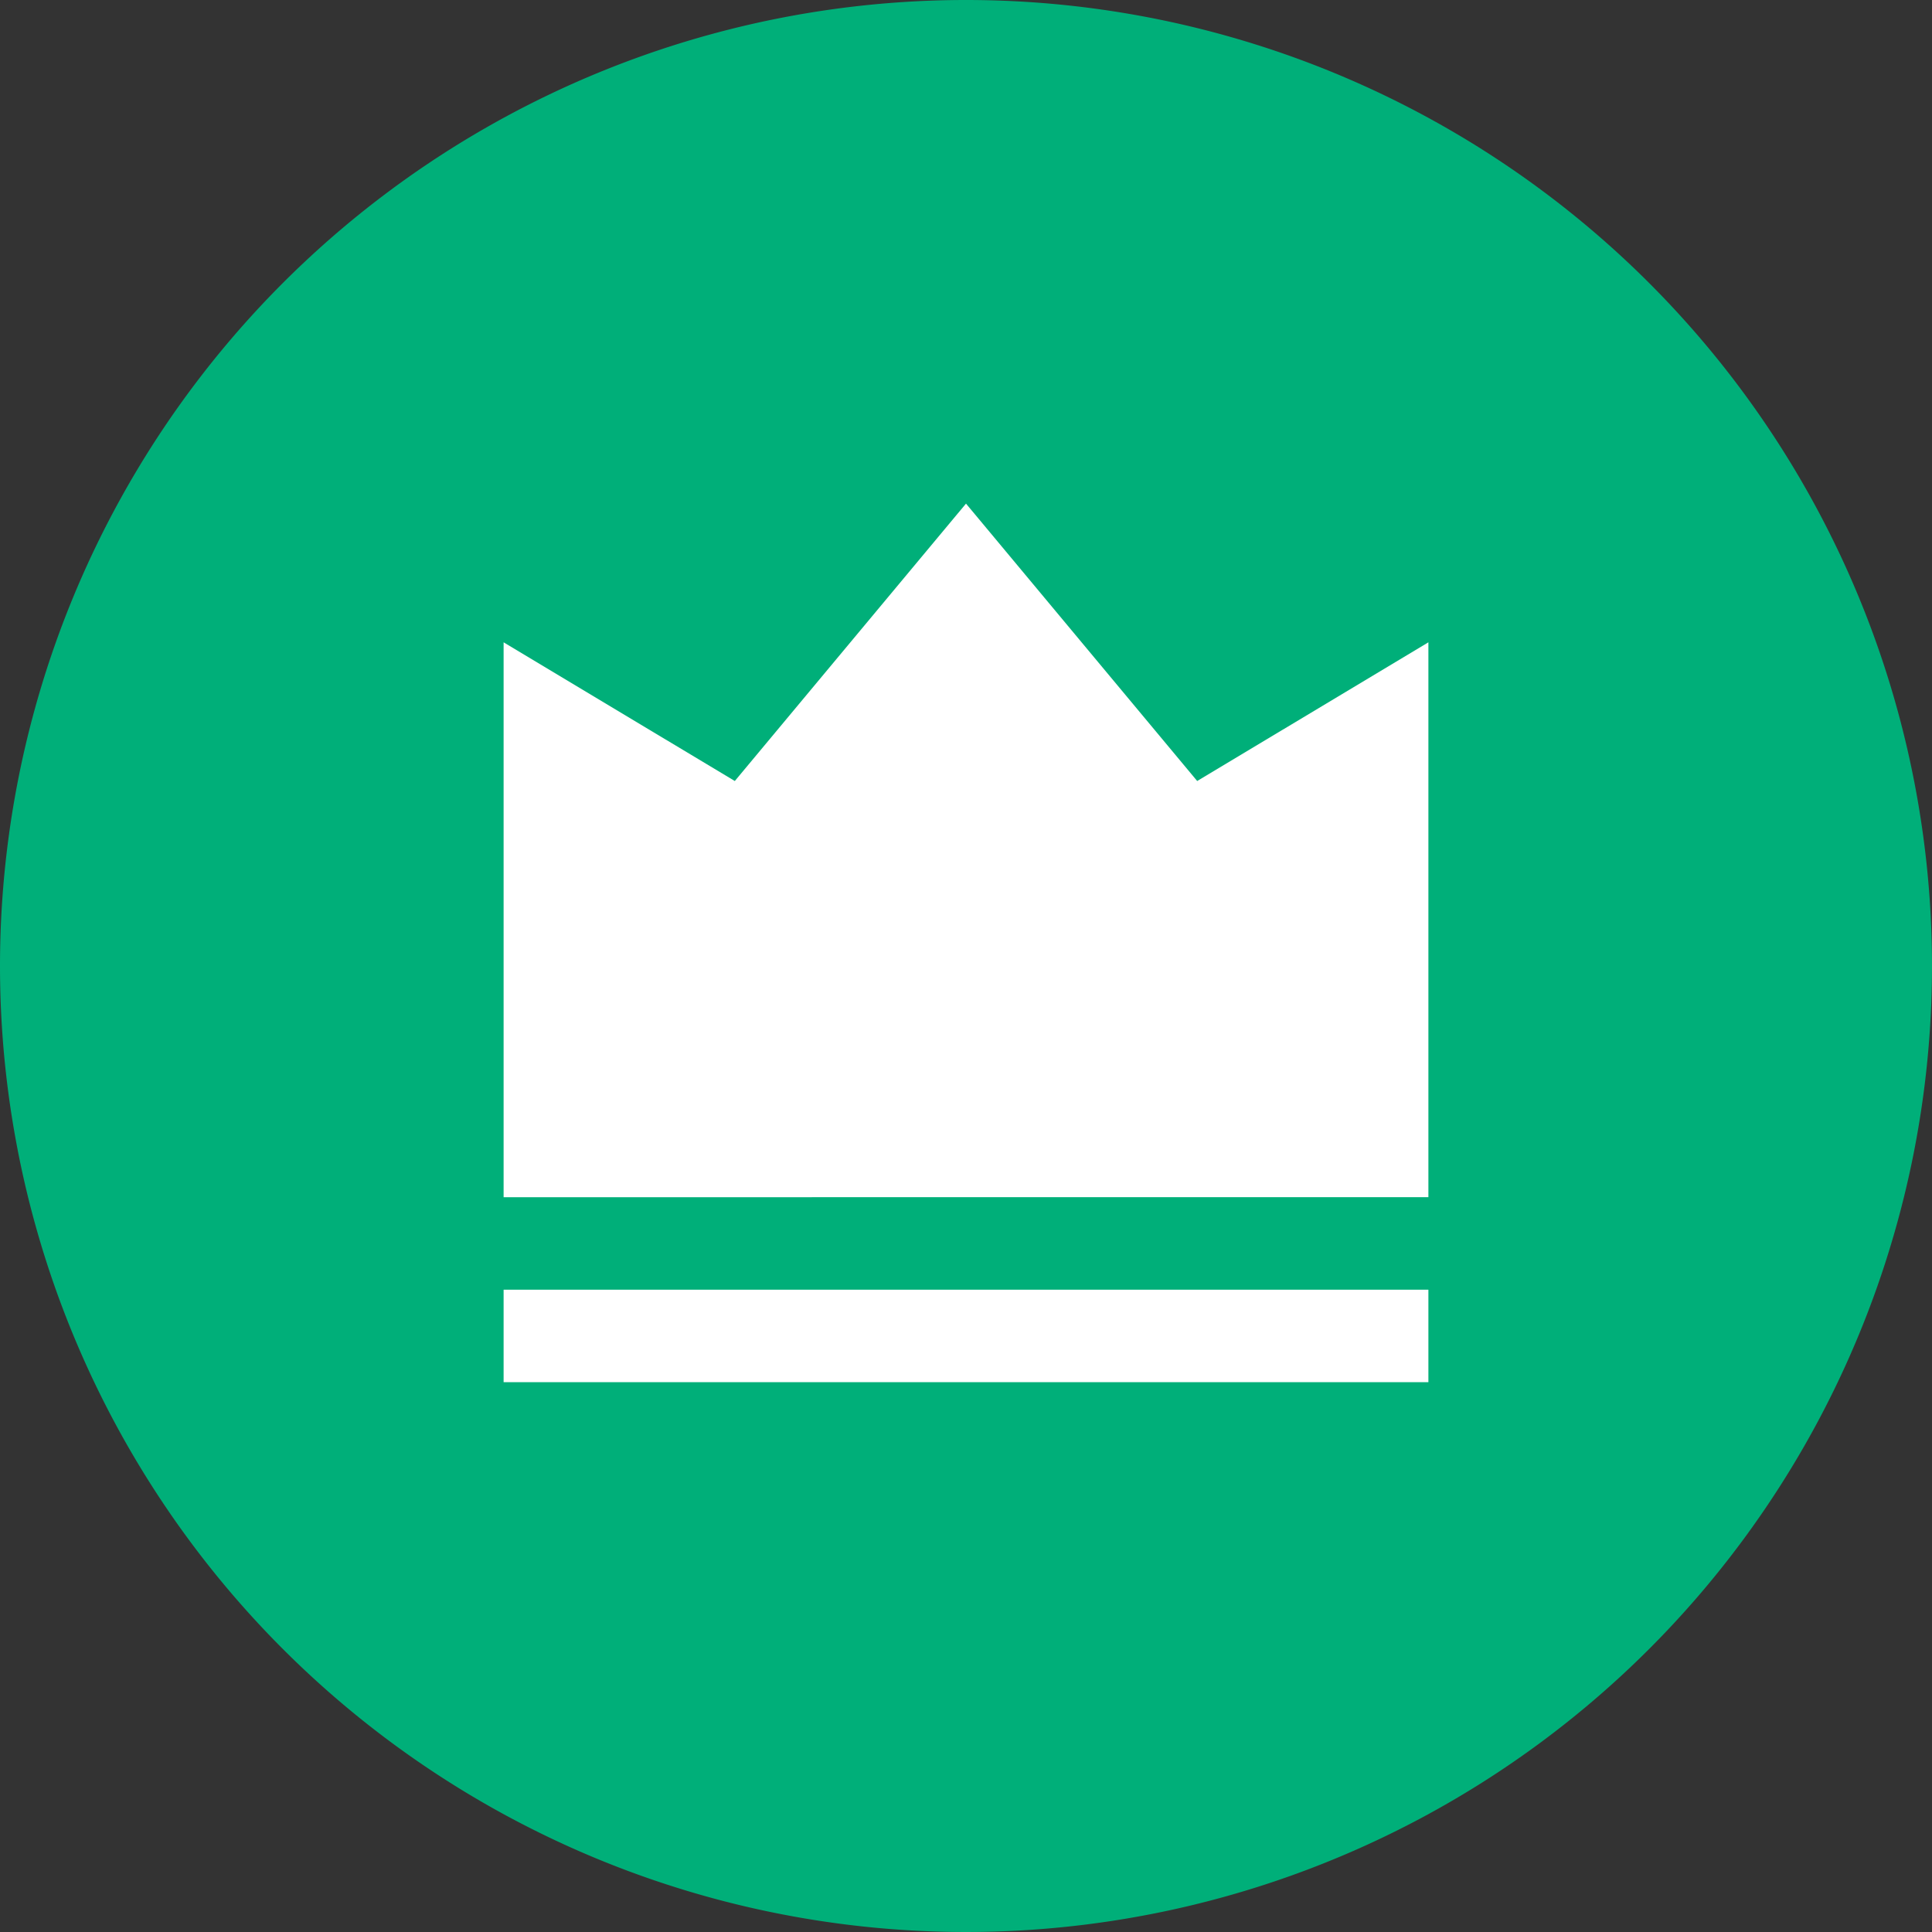 <svg xmlns="http://www.w3.org/2000/svg" width="24" height="24" viewBox="0 0 24 24">
    <rect x="0" y="0" width="24" height="24" fill="#333333" stroke="none"/>
    <g data-name="그룹 7119">
        <path data-name="패스 4935" d="M12 0A12 12 0 1 1 0 12 12 12 0 0 1 12 0z" style="fill:#00af79"/>
    </g>
    <g data-name="그룹 7138">
        <path data-name="패스 2969" d="M0 0h13.786v13.786H0z" style="fill:none" transform="translate(5.107 5.107)"/>
        <path data-name="패스 2970" d="M2 11.765h11.488v1.149H2zm0-8.042 2.872 1.723L7.744 2l2.872 3.446 2.872-1.723v6.893H2z" transform="translate(4.256 4.256)" style="fill:#fff"/>
    </g>
</svg>

